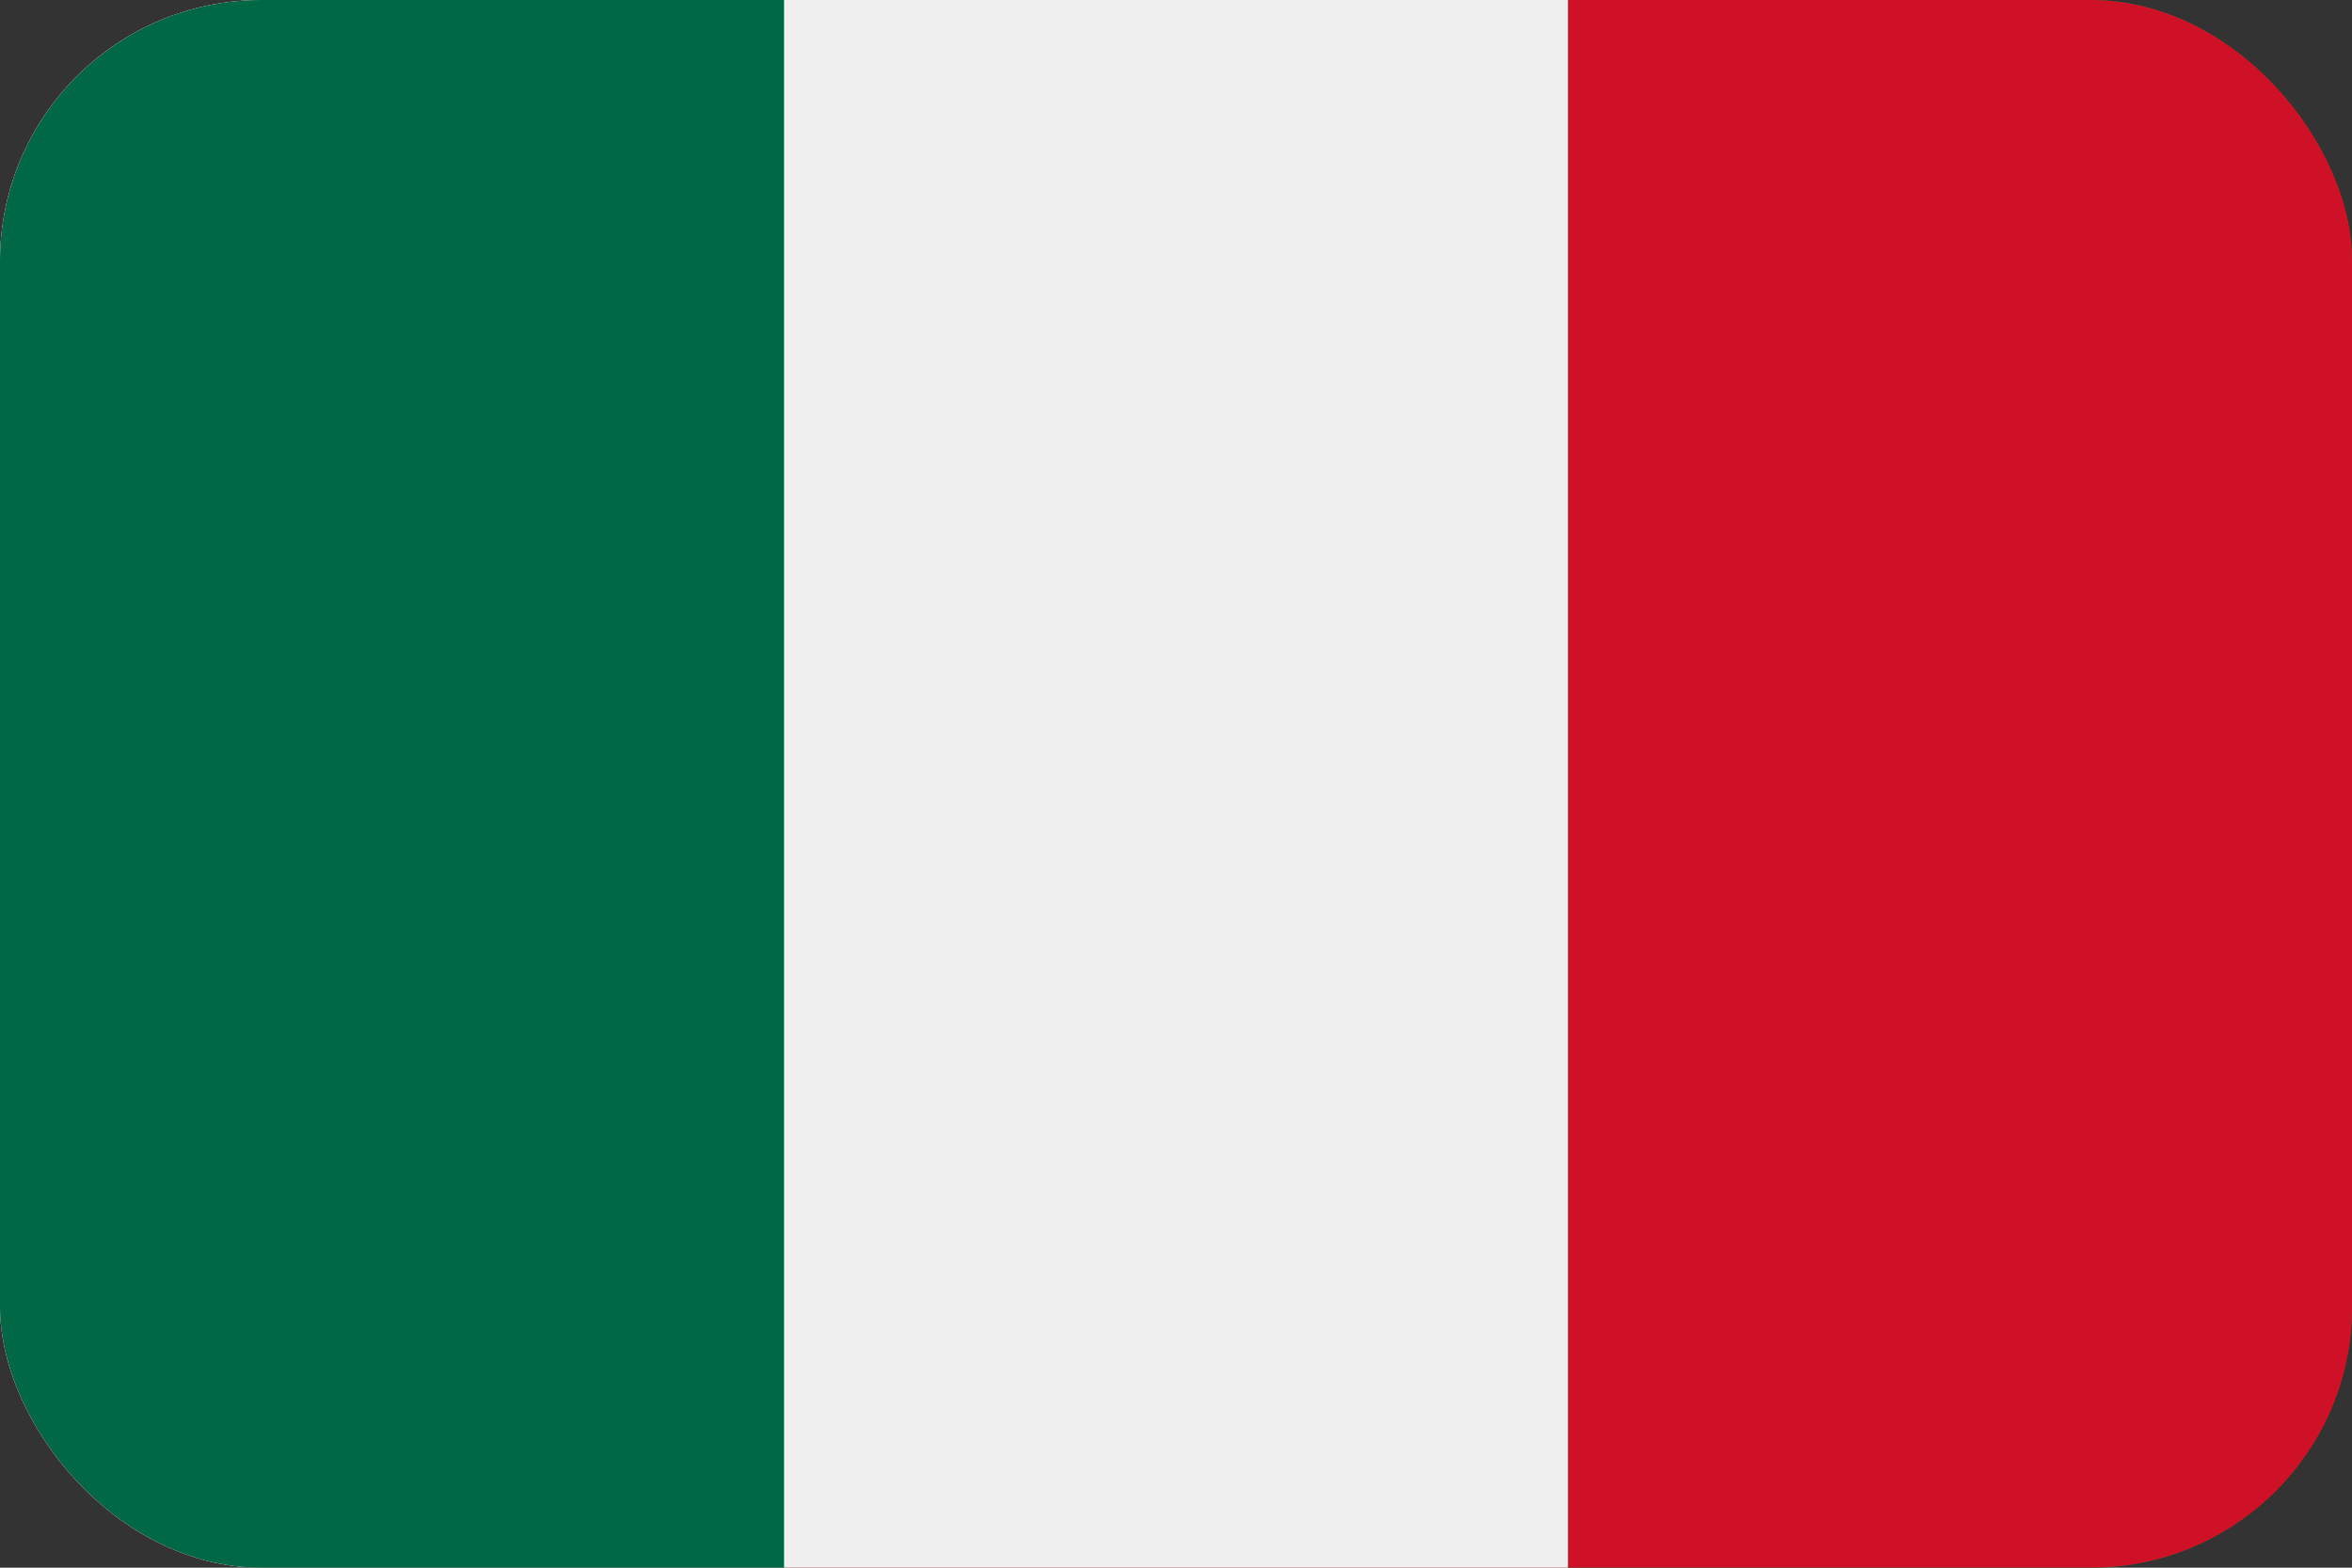 <svg width="36" height="24" viewBox="0 0 36 24" fill="none" xmlns="http://www.w3.org/2000/svg">
<rect x="0" y="0" width="36" height="24" fill="#333333" stroke="none"/>
<g clip-path="url(#clip0)">
<rect width="36" height="24" rx="4" fill="#009B3A"/>
<path d="M0 0H36V24H0V0Z" fill="#CE1126"/>
<path d="M0 0H23.999V24H0V0Z" fill="#F0F0F0"/>
<path d="M0 0H12.001V24H0V0Z" fill="#006847"/>
</g>
<defs>
<clipPath id="clip0">
<rect width="36" height="24" rx="4" fill="white"/>
</clipPath>
</defs>
</svg>
